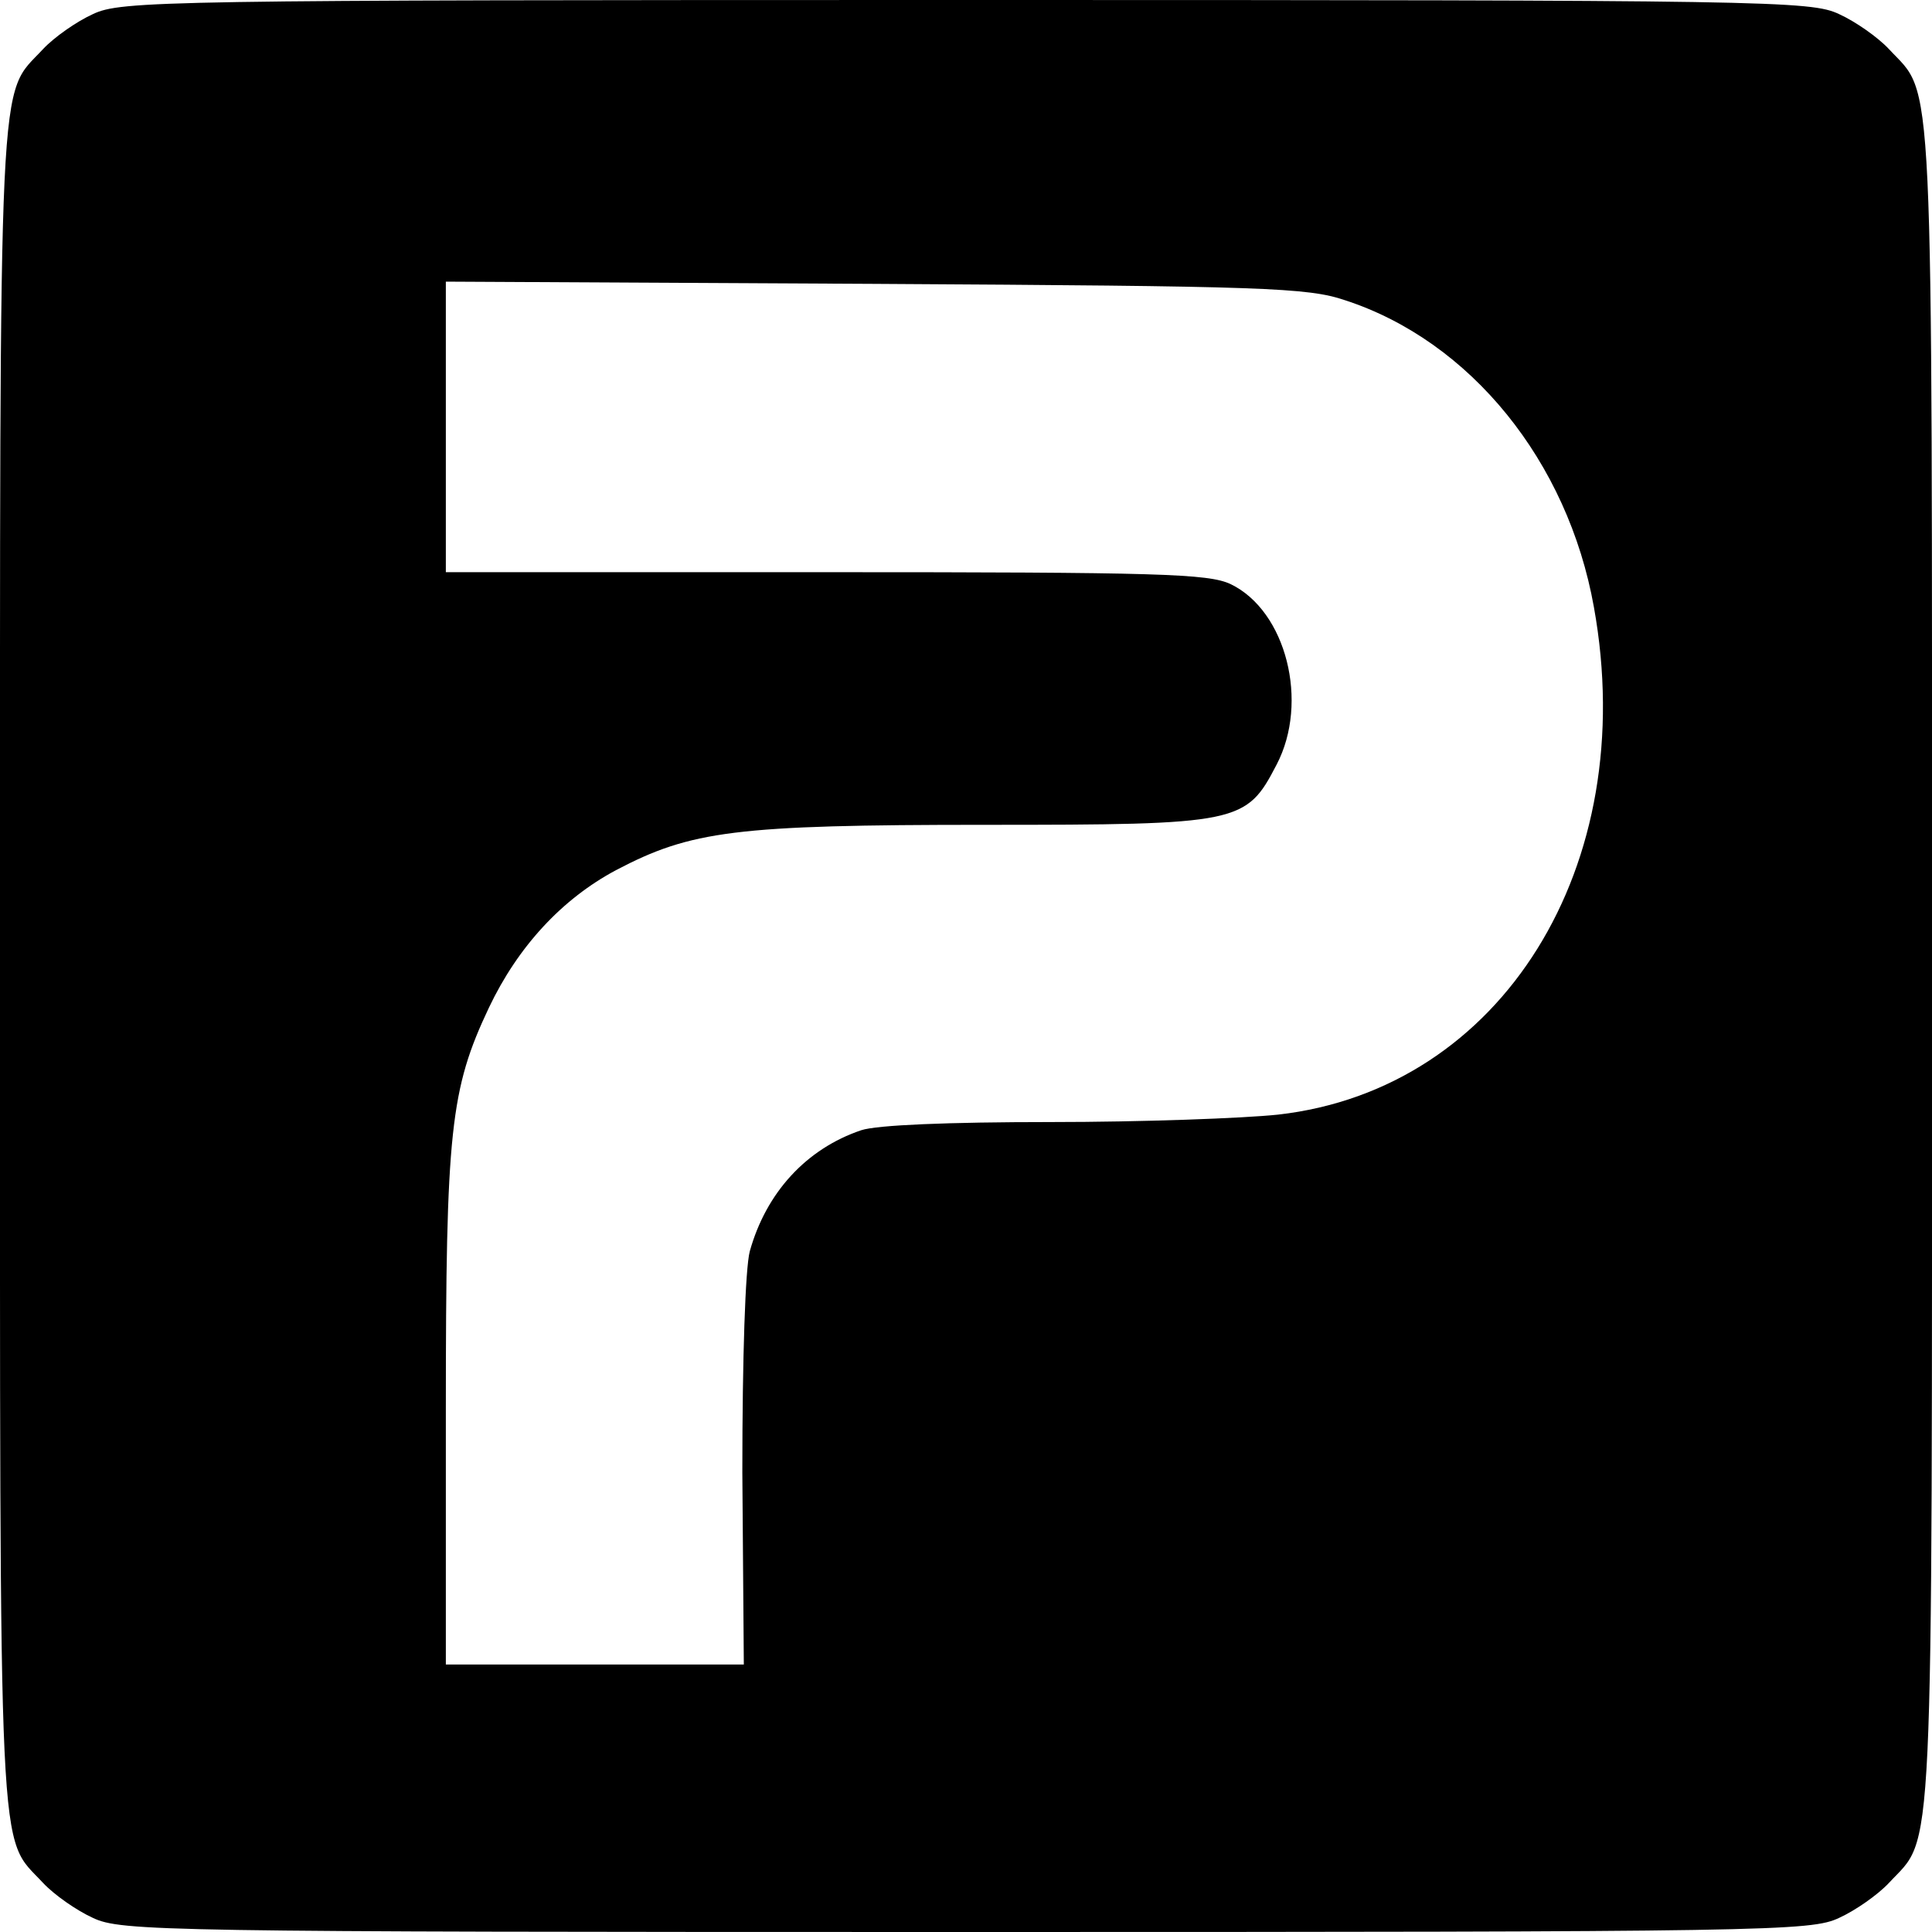 <?xml version="1.0" standalone="no"?>
<!DOCTYPE svg PUBLIC "-//W3C//DTD SVG 20010904//EN"
 "http://www.w3.org/TR/2001/REC-SVG-20010904/DTD/svg10.dtd">
<svg version="1.0" xmlns="http://www.w3.org/2000/svg"
 width="260pt" height="260pt" viewBox="0 0 260 260"
 preserveAspectRatio="xMidYMid meet">
<g transform="translate(0,260) scale(0.1,-0.1)"
fill="#000000" stroke="none">
<path d="M125 2581 c-22 -10 -52 -31 -67 -47 -61 -66 -58 4 -58 -1234 0 -1238
-3 -1168 58 -1234 15 -16 45 -37 67 -47 38 -18 91 -19 1175 -19 1084 0 1137 1
1175 19 22 10 52 31 67 47 61 66 58 -4 58 1234 0 1238 3 1168 -58 1234 -15 16
-45 37 -67 47 -38 18 -91 19 -1175 19 -1084 0 -1137 -1 -1175 -19z m1685 -385
c169 -55 300 -217 335 -413 63 -349 -124 -649 -425 -683 -47 -5 -184 -10 -306
-10 -138 0 -234 -4 -255 -11 -74 -25 -128 -84 -150 -163 -6 -23 -10 -142 -10
-297 l2 -259 -201 0 -200 0 0 343 c0 376 6 431 58 541 39 82 98 146 171 185
101 53 160 61 496 61 344 0 352 2 393 81 44 84 13 207 -62 243 -30 14 -96 16
-545 16 l-511 0 0 196 0 195 578 -3 c523 -3 582 -5 632 -22z"/>
</g>
</svg>
